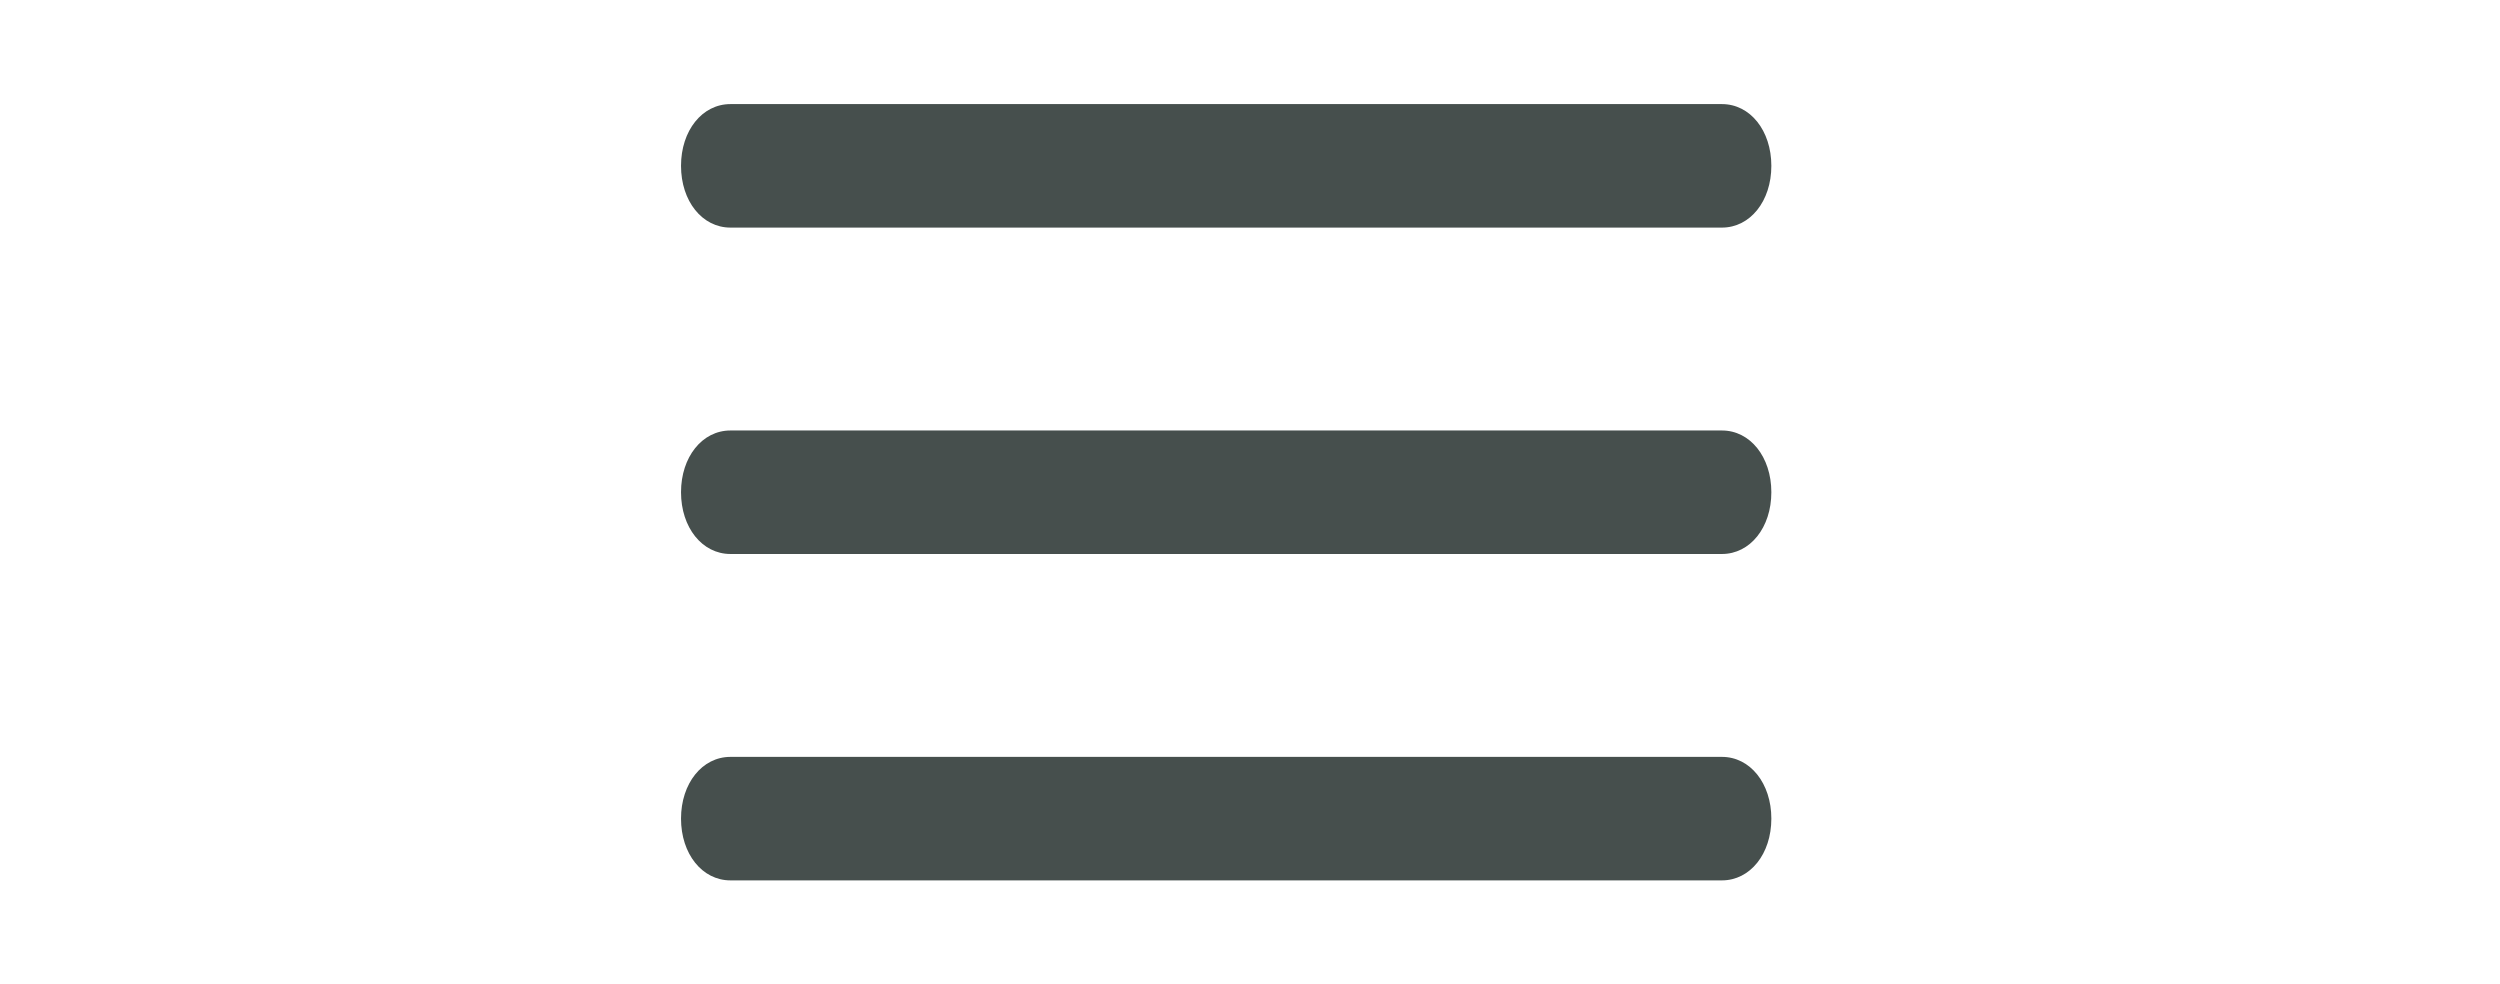 <?xml version="1.0" encoding="utf-8"?>
<!-- Generator: Adobe Illustrator 19.2.1, SVG Export Plug-In . SVG Version: 6.00 Build 0)  -->
<svg version="1.1" id="Ebene_1" xmlns="http://www.w3.org/2000/svg" xmlns:xlink="http://www.w3.org/1999/xlink" x="0px" y="0px"
	 viewBox="0 0 141.7 55.8" style="enable-background:new 0 0 141.7 55.8;" xml:space="preserve">
<style type="text/css">
	.st0{fill:#464F4D;}
</style>
<g>
	<path class="st0" d="M97.6,12.9H41.4c-1.6,0-2.8-1.5-2.8-3.5s1.2-3.5,2.8-3.5h56.2c1.6,0,2.8,1.5,2.8,3.5S99.2,12.9,97.6,12.9z"/>
</g>
<g>
	<path class="st0" d="M97.6,31.4H41.4c-1.6,0-2.8-1.5-2.8-3.5s1.2-3.5,2.8-3.5h56.2c1.6,0,2.8,1.5,2.8,3.5S99.2,31.4,97.6,31.4z"/>
</g>
<g>
	<path class="st0" d="M97.6,49.9H41.4c-1.6,0-2.8-1.5-2.8-3.5s1.2-3.5,2.8-3.5h56.2c1.6,0,2.8,1.5,2.8,3.5S99.2,49.9,97.6,49.9z"/>
</g>
</svg>
